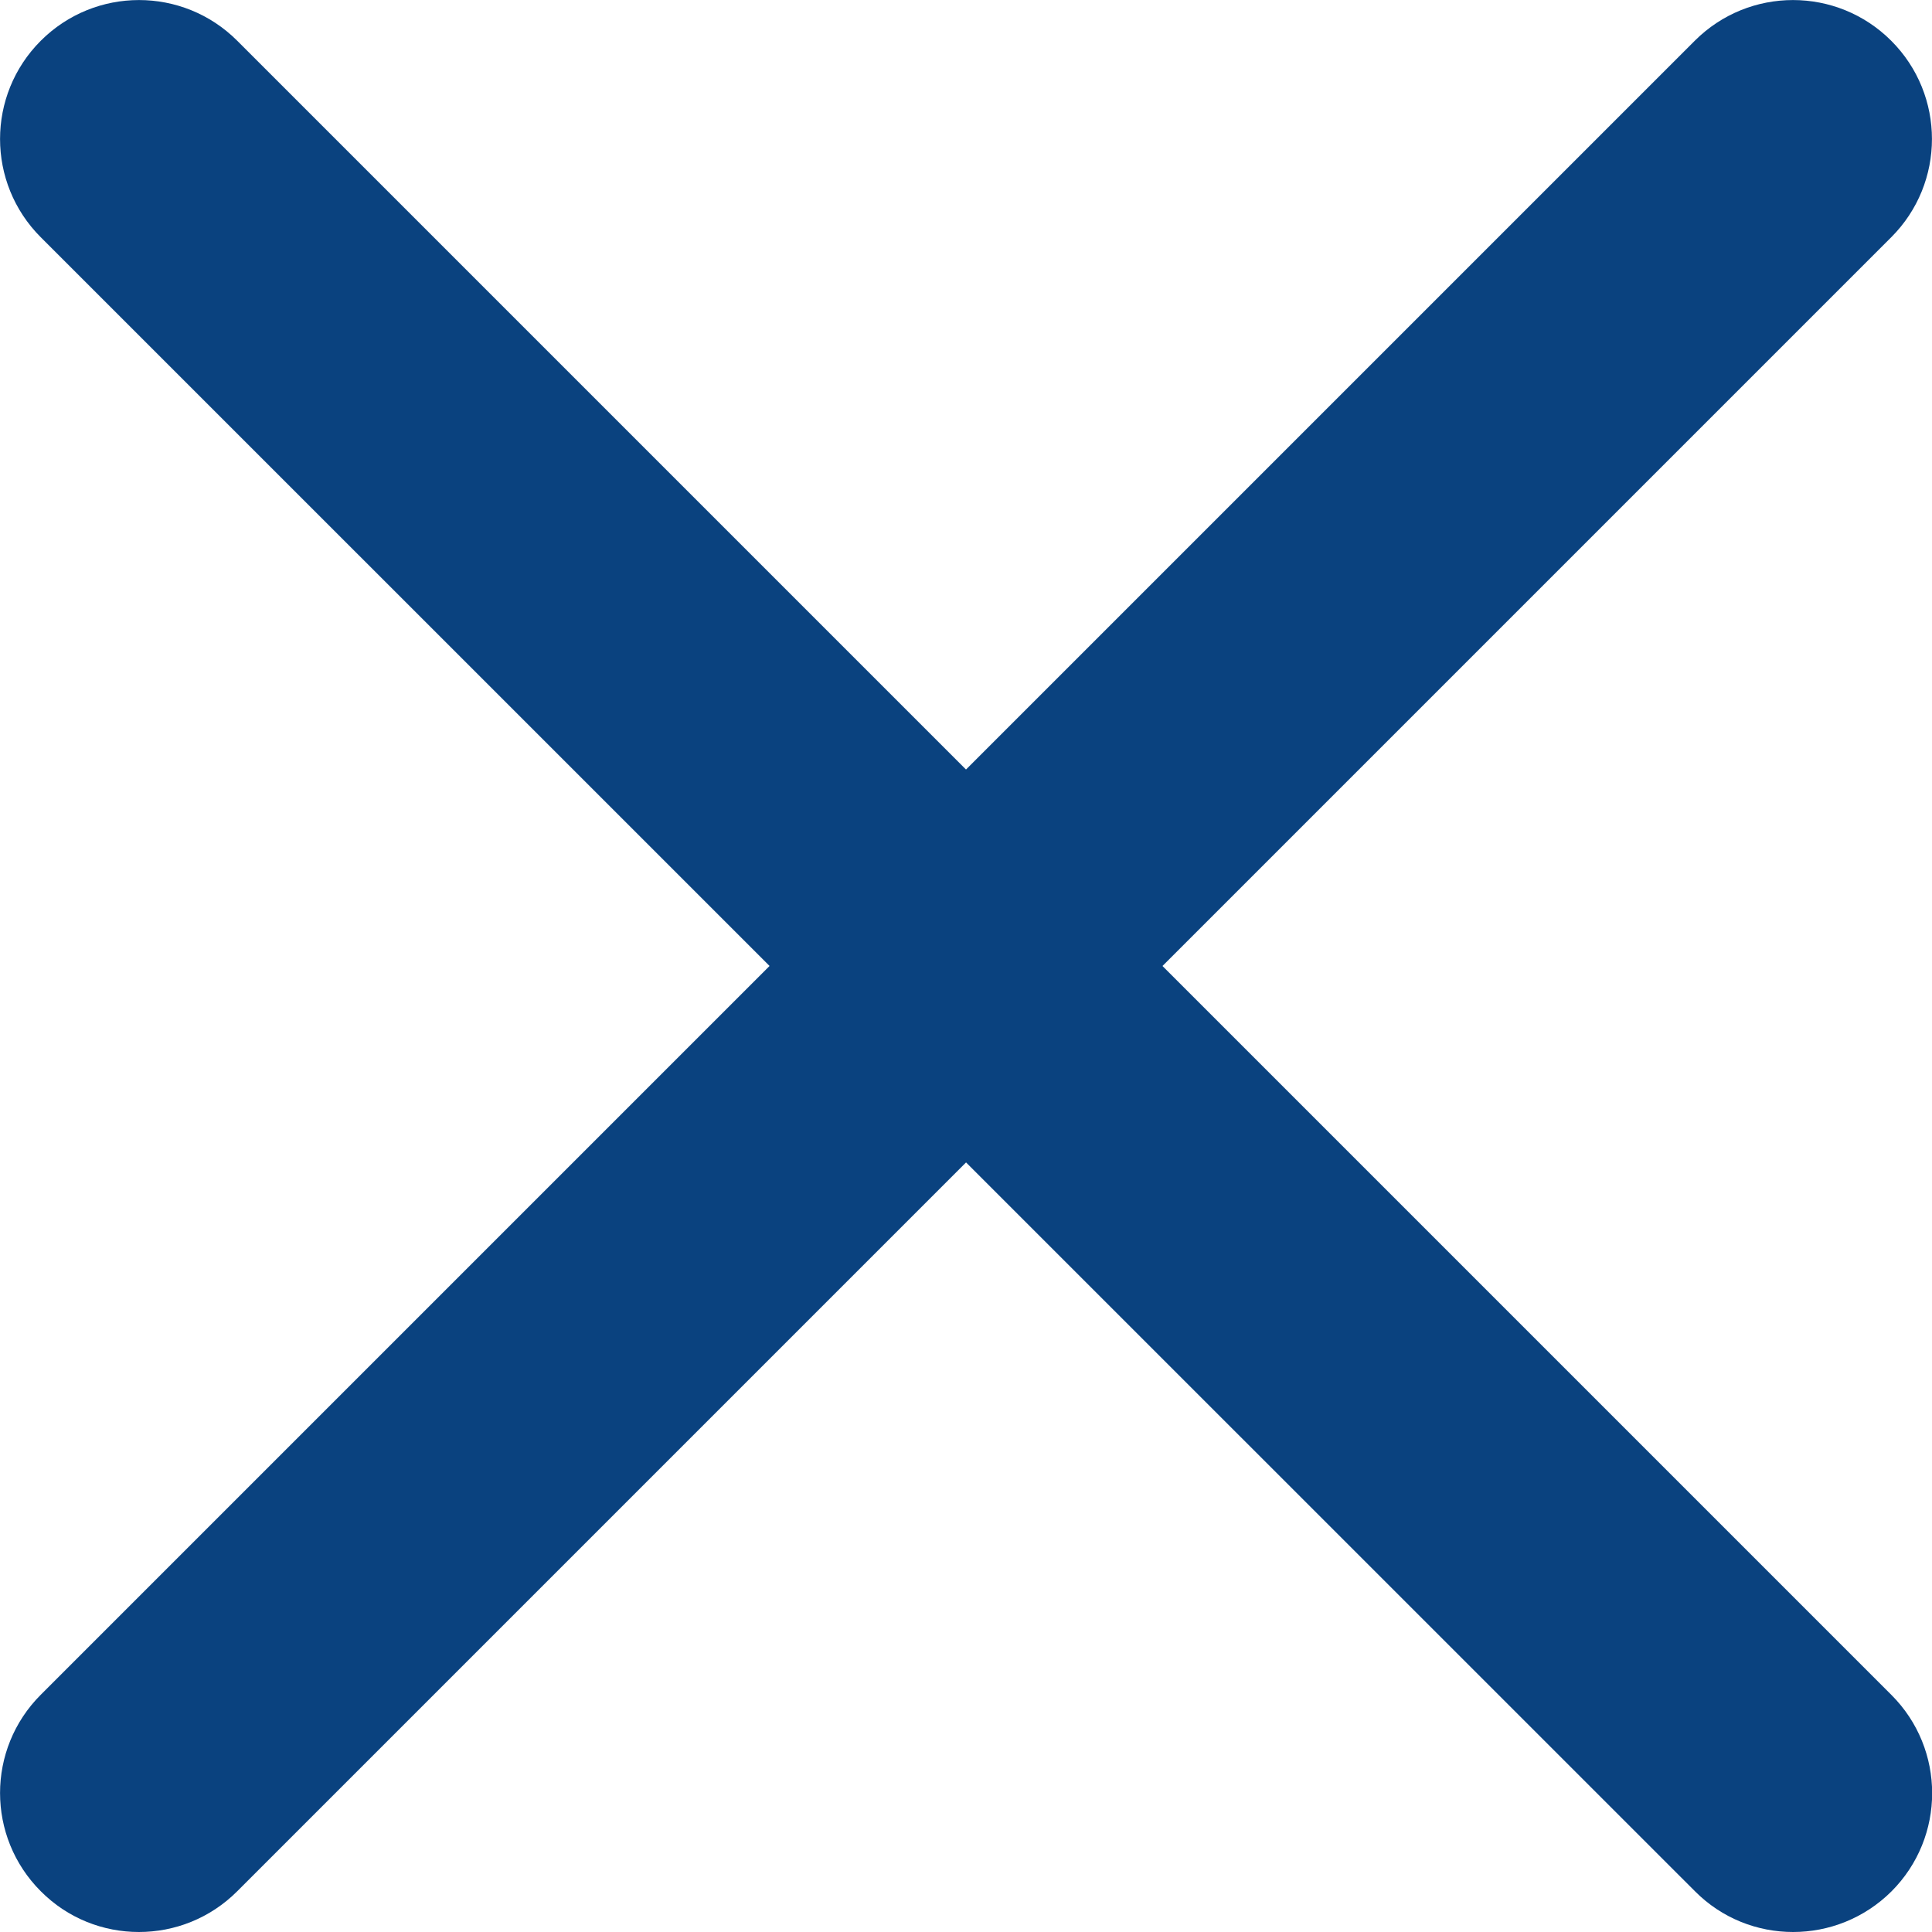 <?xml version="1.0" encoding="UTF-8"?> <svg xmlns="http://www.w3.org/2000/svg" xmlns:xlink="http://www.w3.org/1999/xlink" version="1.1" id="Слой_1" x="0px" y="0px" viewBox="0 0 100 100" style="enable-background:new 0 0 100 100;" xml:space="preserve"> <style type="text/css"> .st0{fill:#03134C;} .st1{fill:#8BBDEF;} .st2{fill:#3D74C4;} .st3{fill:#0A427F;} .st4{fill-rule:evenodd;clip-rule:evenodd;fill:#0A427F;} .st5{fill-rule:evenodd;clip-rule:evenodd;fill:#8BBDEF;} .st6{fill:#F4F6F9;} </style> <g> <path class="st3" d="M7.19,100c-1.84,0-3.68-0.7-5.08-2.11c-2.81-2.81-2.81-7.36,0-10.17L87.72,2.11c2.81-2.81,7.36-2.81,10.17,0 c2.81,2.81,2.81,7.36,0,10.17L12.28,97.89C10.87,99.3,9.03,100,7.19,100z"></path> <path class="st3" d="M92.81,100c-1.84,0-3.68-0.7-5.08-2.11L2.11,12.28c-2.81-2.81-2.81-7.36,0-10.17c2.81-2.81,7.36-2.81,10.17,0 l85.62,85.62c2.81,2.81,2.81,7.36,0,10.17C96.49,99.3,94.65,100,92.81,100z"></path> </g> </svg> 